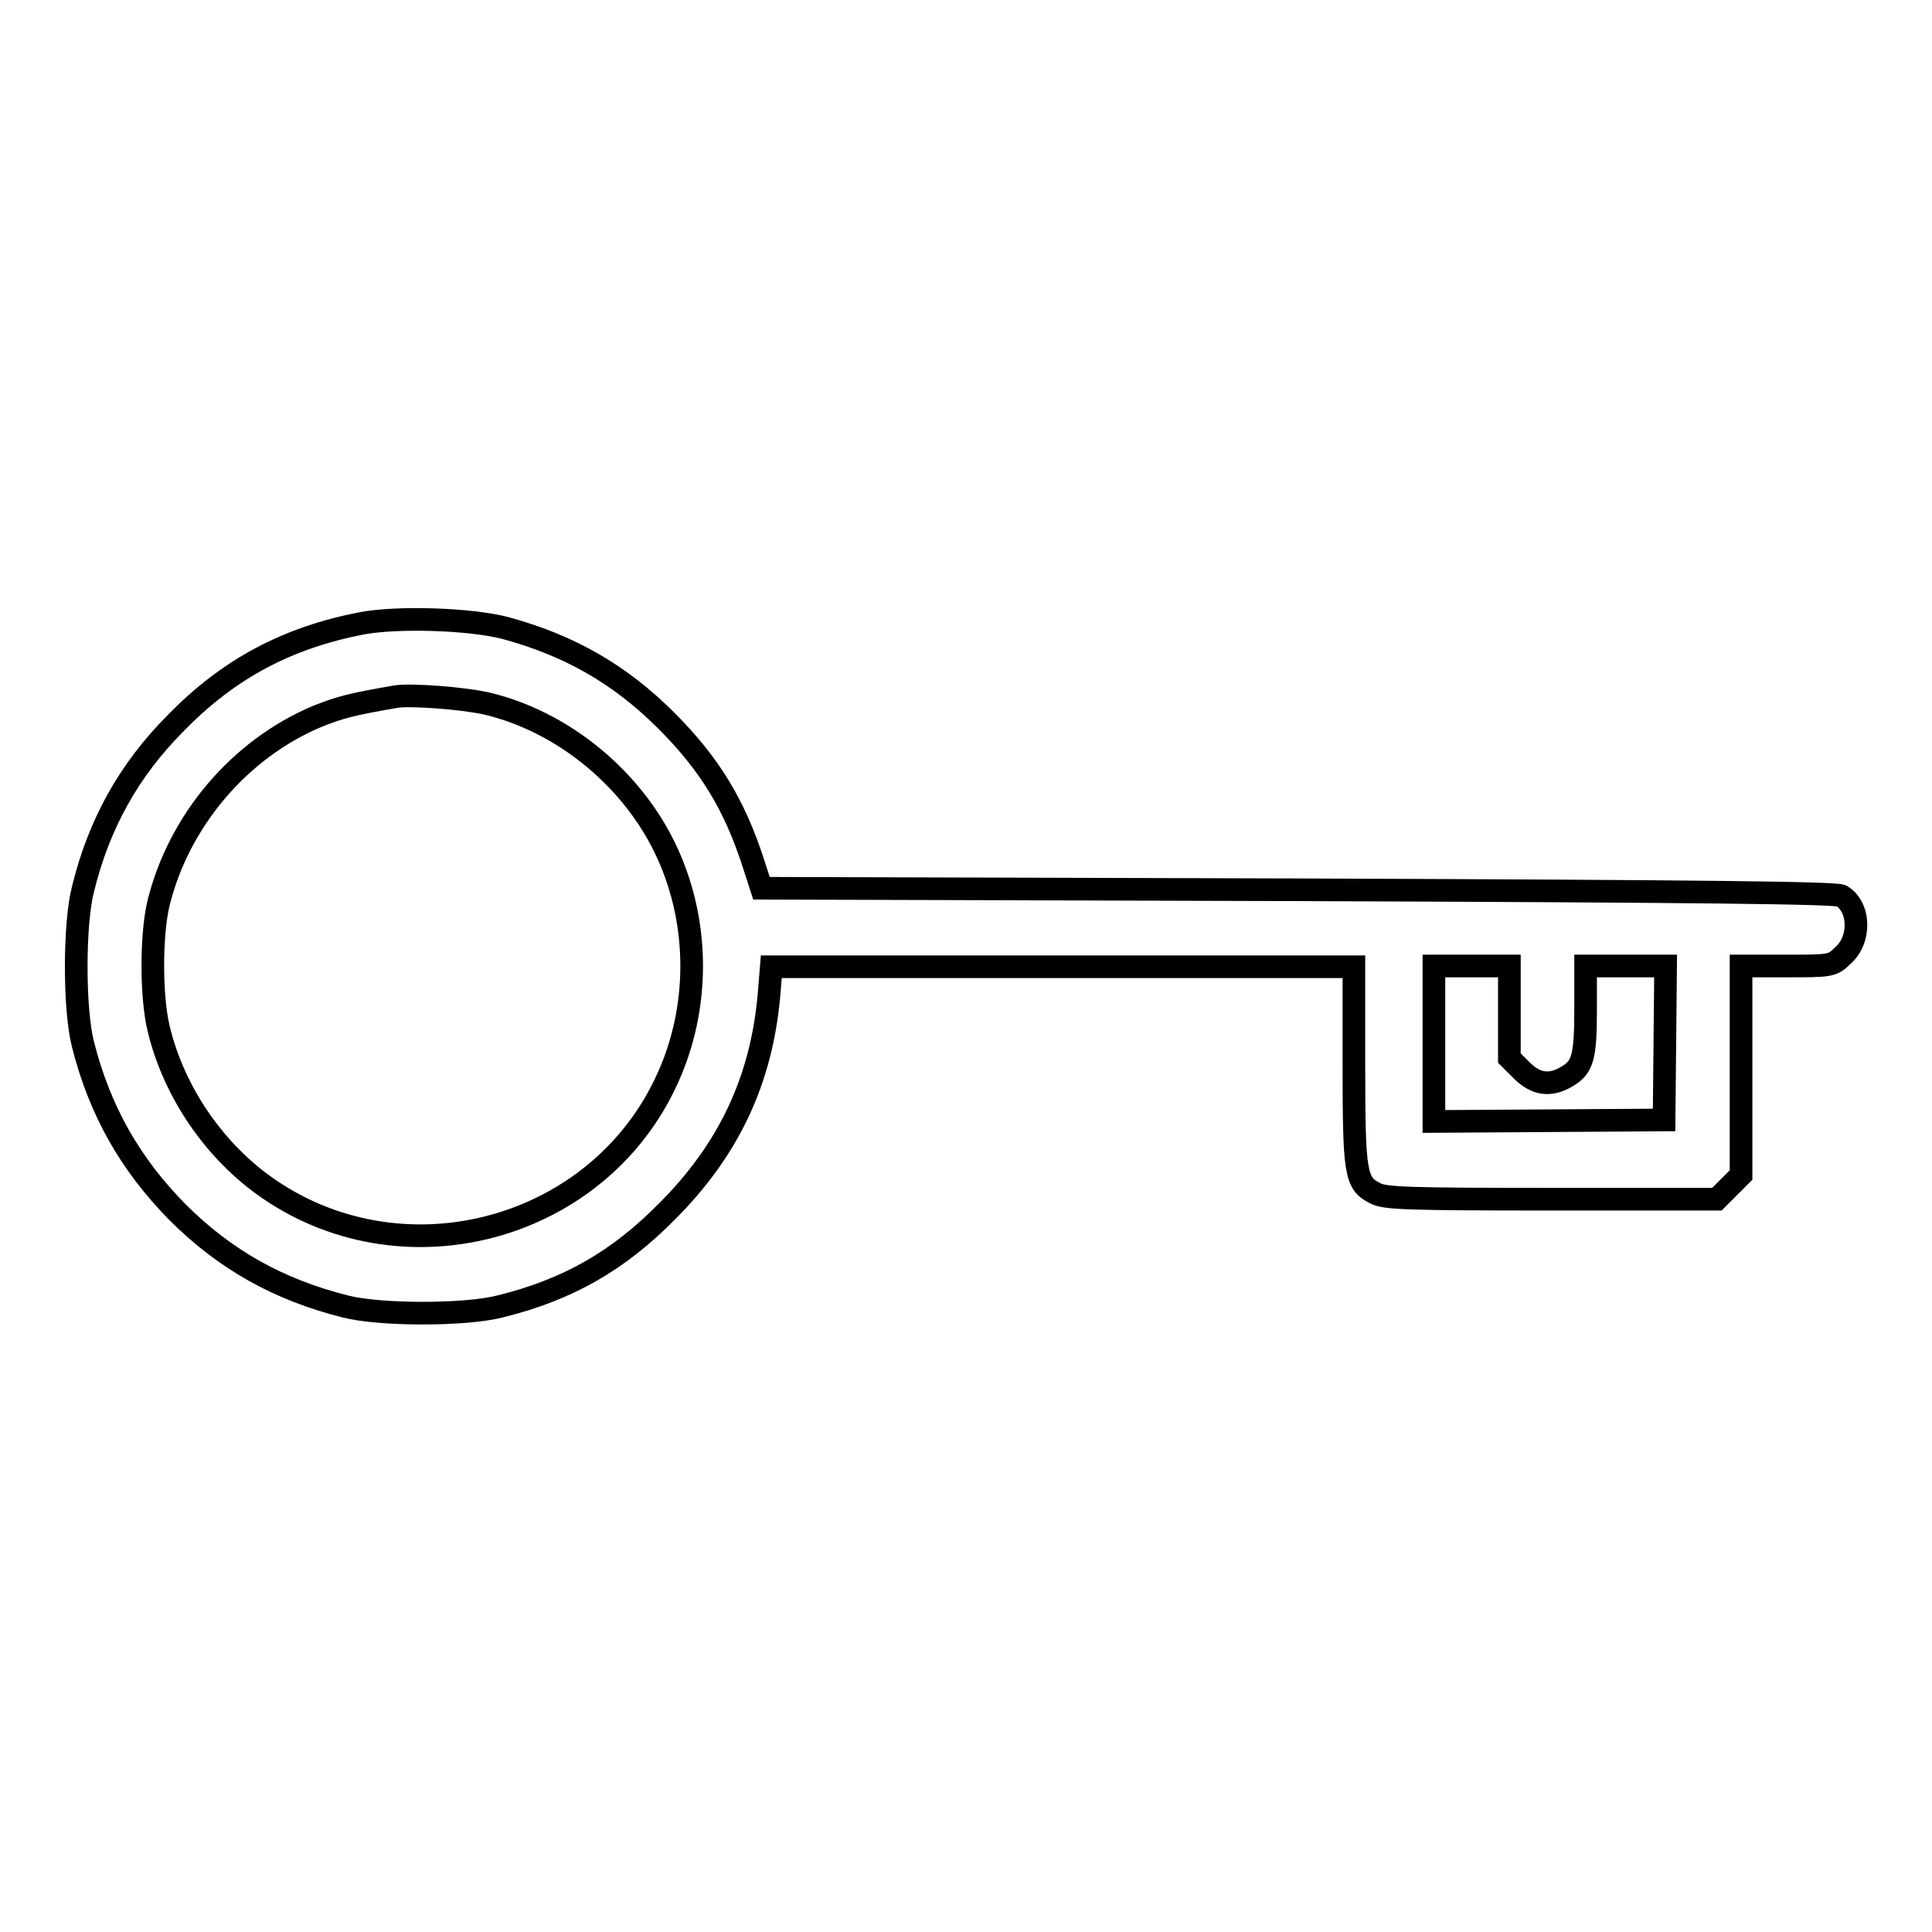 <?xml version="1.0" encoding="utf-8"?>
<!-- Svg Vector Icons : http://www.onlinewebfonts.com/icon -->
<!DOCTYPE svg PUBLIC "-//W3C//DTD SVG 1.1//EN" "http://www.w3.org/Graphics/SVG/1.1/DTD/svg11.dtd">
<svg version="1.1" xmlns="http://www.w3.org/2000/svg" xmlns:xlink="http://www.w3.org/1999/xlink" x="0px" y="0px" viewBox="0 0 256 256" enable-background="new 0 0 256 256" xml:space="preserve">
<g><g><g><path stroke-width="3" fill-opacity="0" stroke="#000000"  d="M47.9,82.6c-9.8,1.9-17.6,6-24.6,13.2c-6.2,6.2-10.2,13.4-12.3,22c-1.2,4.6-1.2,16,0,20.6c2.2,8.7,6.2,15.8,12.5,22.2c6.4,6.4,13.5,10.3,22.2,12.5c4.6,1.2,16,1.2,20.6,0c8.9-2.2,15.6-6,22.1-12.6c8.2-8.2,12.5-17.4,13.5-28.7l0.3-3.7h38.6h38.6v13c0,14.4,0.2,15.7,2.8,17c1.2,0.7,4.4,0.8,23.4,0.8h21.9l1.6-1.6l1.6-1.6v-13.7V128h6c5.7,0,6.1,0,7.4-1.3c2.5-2.1,2.4-6.5-0.1-8c-0.8-0.4-17.7-0.6-72-0.8l-71.1-0.2l-1.1-3.4c-2.5-7.7-5.8-13.1-11.5-18.8c-6.2-6.2-12.9-10-21.4-12.3C62.2,82,52.7,81.7,47.9,82.6z M64.4,93.2c10.3,2.4,19.7,10.2,24.1,20c4.2,9.3,4.2,20.3,0,29.6c-9,20.1-34.6,27.2-52.8,14.8c-7.2-4.9-12.7-12.9-14.7-21.4c-1-4.2-1-12.3,0-16.5c2.7-11,10.8-20.5,21.1-24.8c3-1.2,4.6-1.6,10.4-2.6C54.5,92,61.2,92.5,64.4,93.2z M200,134.1v6.1l1.6,1.6c1.9,1.9,3.8,2.2,6.1,0.8c2-1.2,2.4-2.5,2.4-8.8V128h5.3h5.3l-0.1,10.2l-0.1,10.2l-15.2,0.1l-15.3,0.1v-10.3V128h5h5L200,134.1L200,134.1z"/></g></g></g>
</svg>